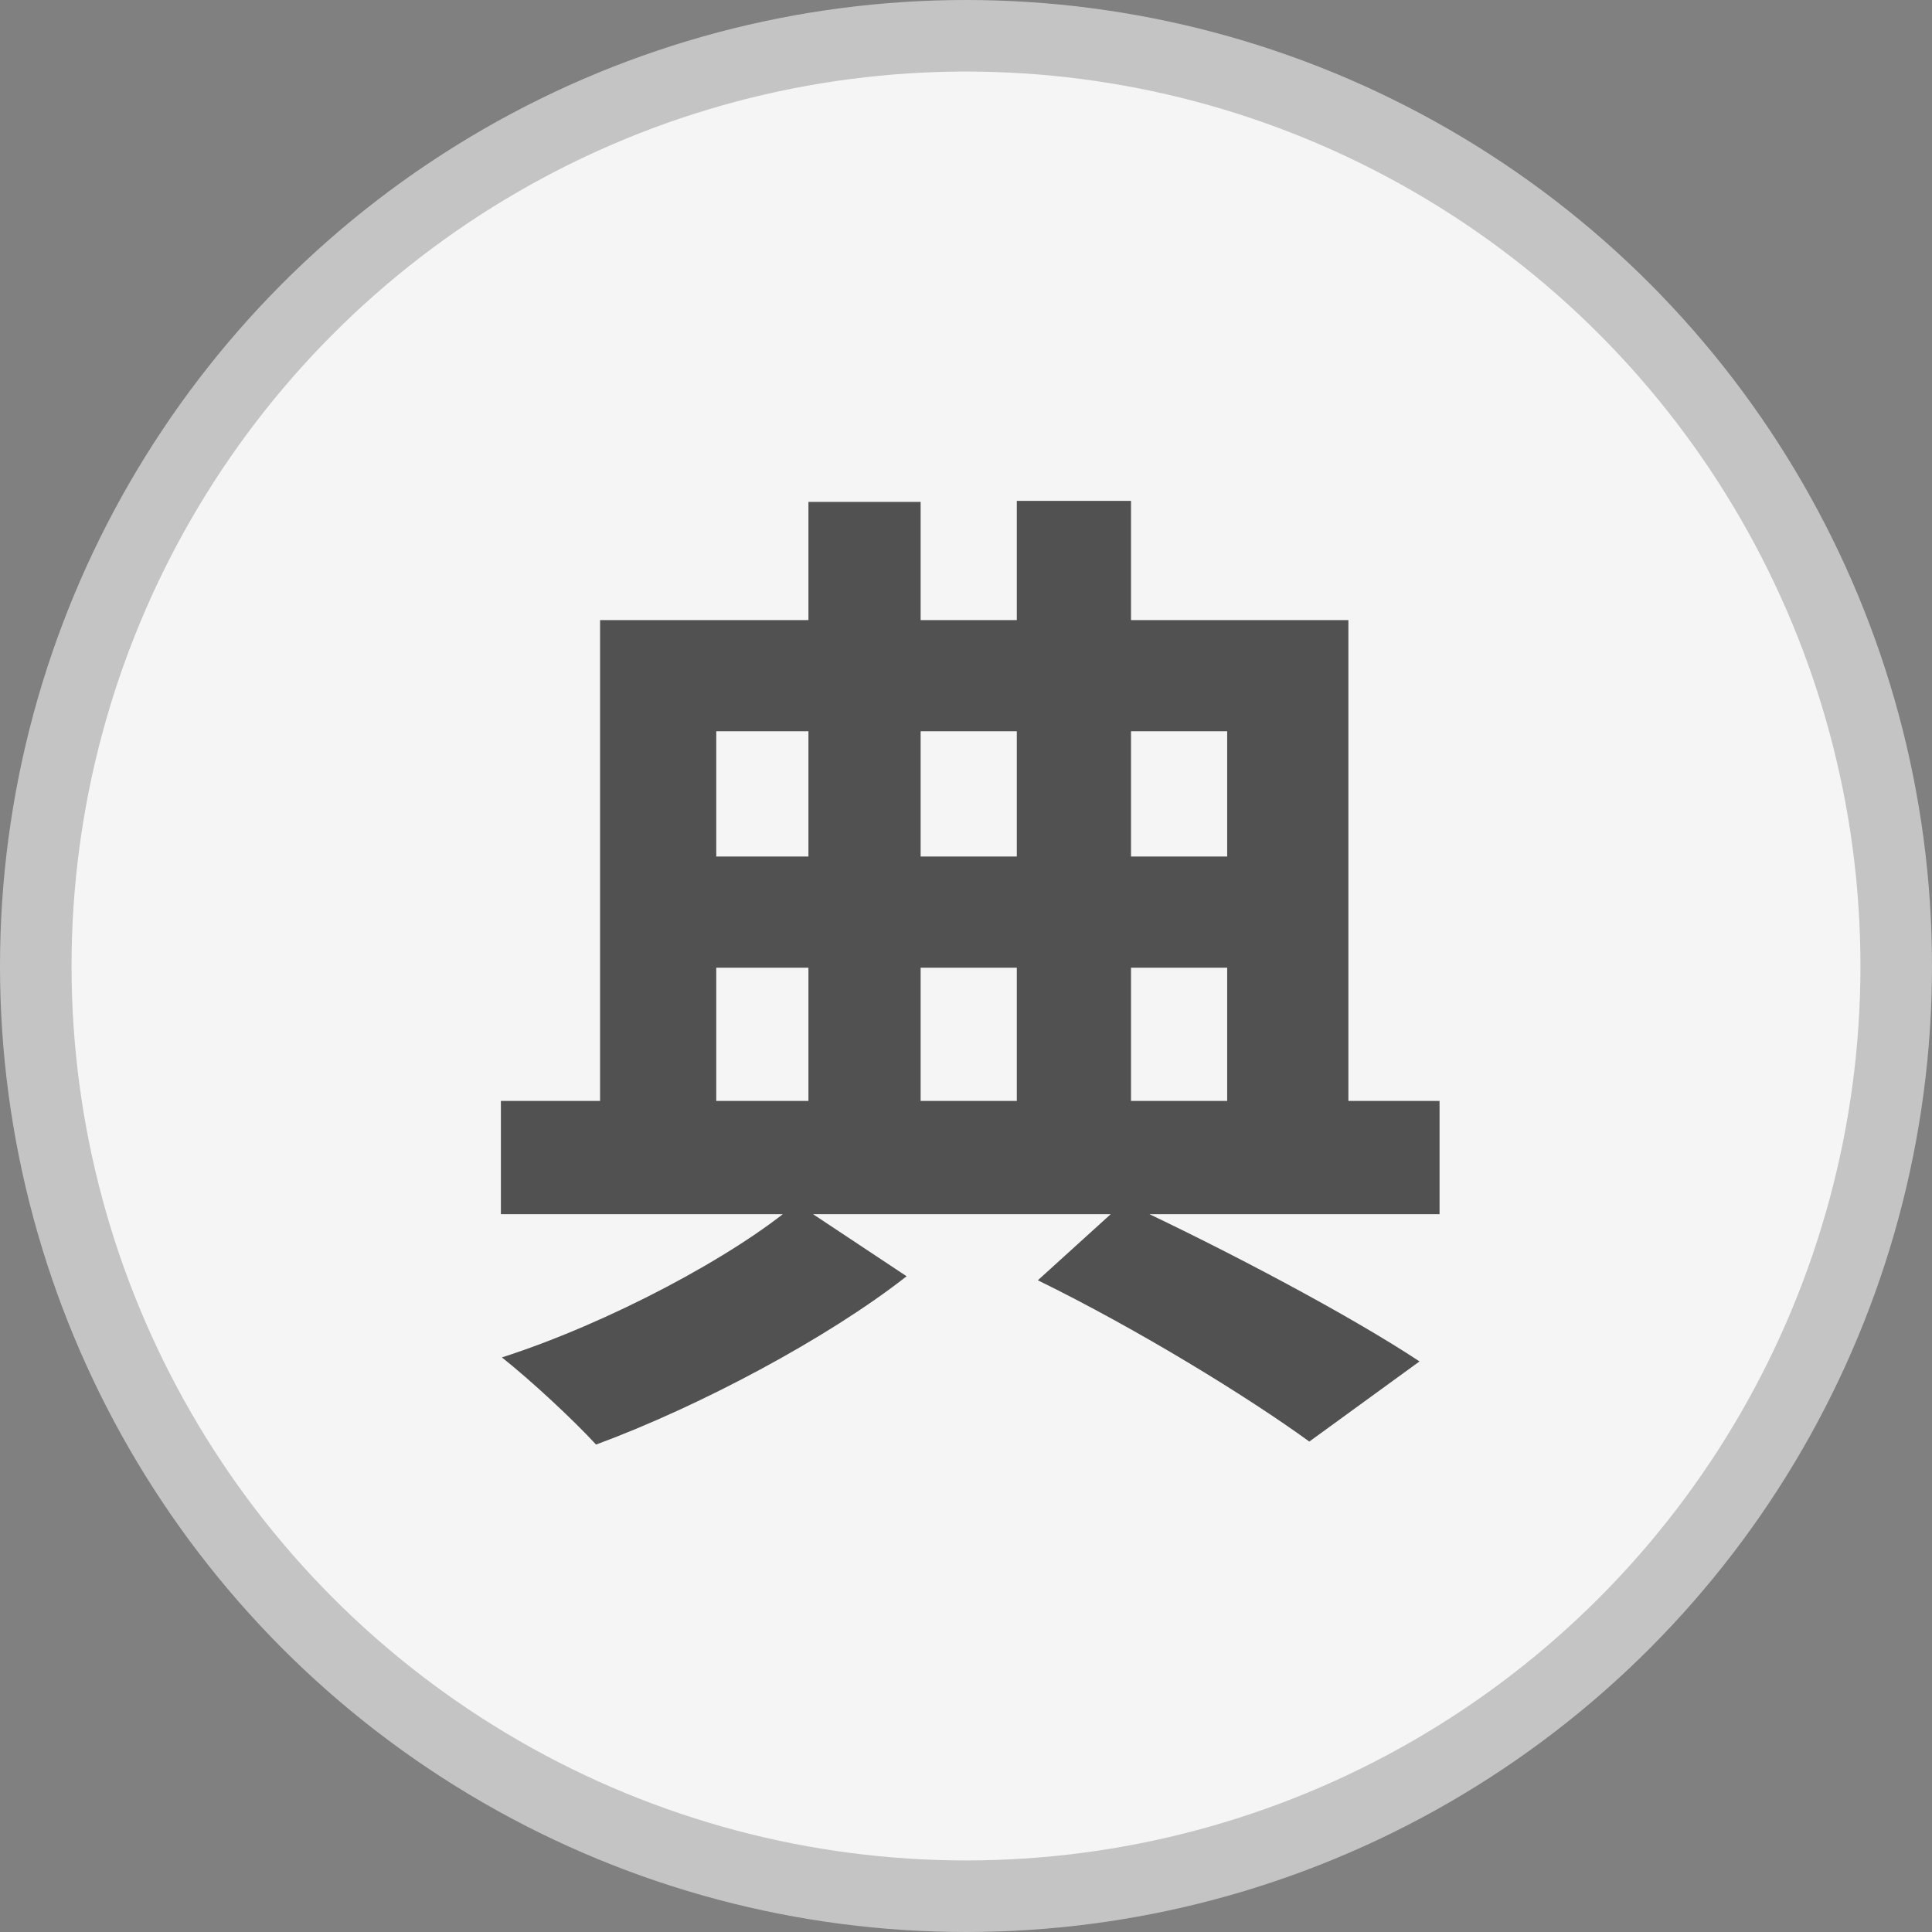 <svg width="27" height="27" viewBox="0 0 27 27" fill="none" xmlns="http://www.w3.org/2000/svg">
<rect x="0" y="0" width="27" height="27" fill="#808080" stroke="none"/>
<circle cx="13.5" cy="13.5" r="13" fill="#F5F5F5" stroke="#C4C4C4"/>
<path d="M14.504 17.892C15.904 18.578 17.43 19.516 18.298 20.146L19.838 19.026C18.886 18.396 17.178 17.486 15.708 16.8L14.504 17.892ZM7 15.386V16.968H20.118V15.386H7ZM9.212 11.97V13.524H17.822V11.97H9.212ZM11.298 7.014V16.086H12.866V7.014H11.298ZM14.21 7V16.086H15.806V7H14.21ZM8.386 8.666V15.96H10.01V10.22H17.15V15.96H18.844V8.666H8.386ZM11.13 16.814C10.262 17.556 8.498 18.494 7.014 18.97C7.42 19.292 8.008 19.838 8.33 20.188C9.772 19.656 11.564 18.704 12.67 17.836L11.13 16.814Z" fill="#515151"/>
</svg>
